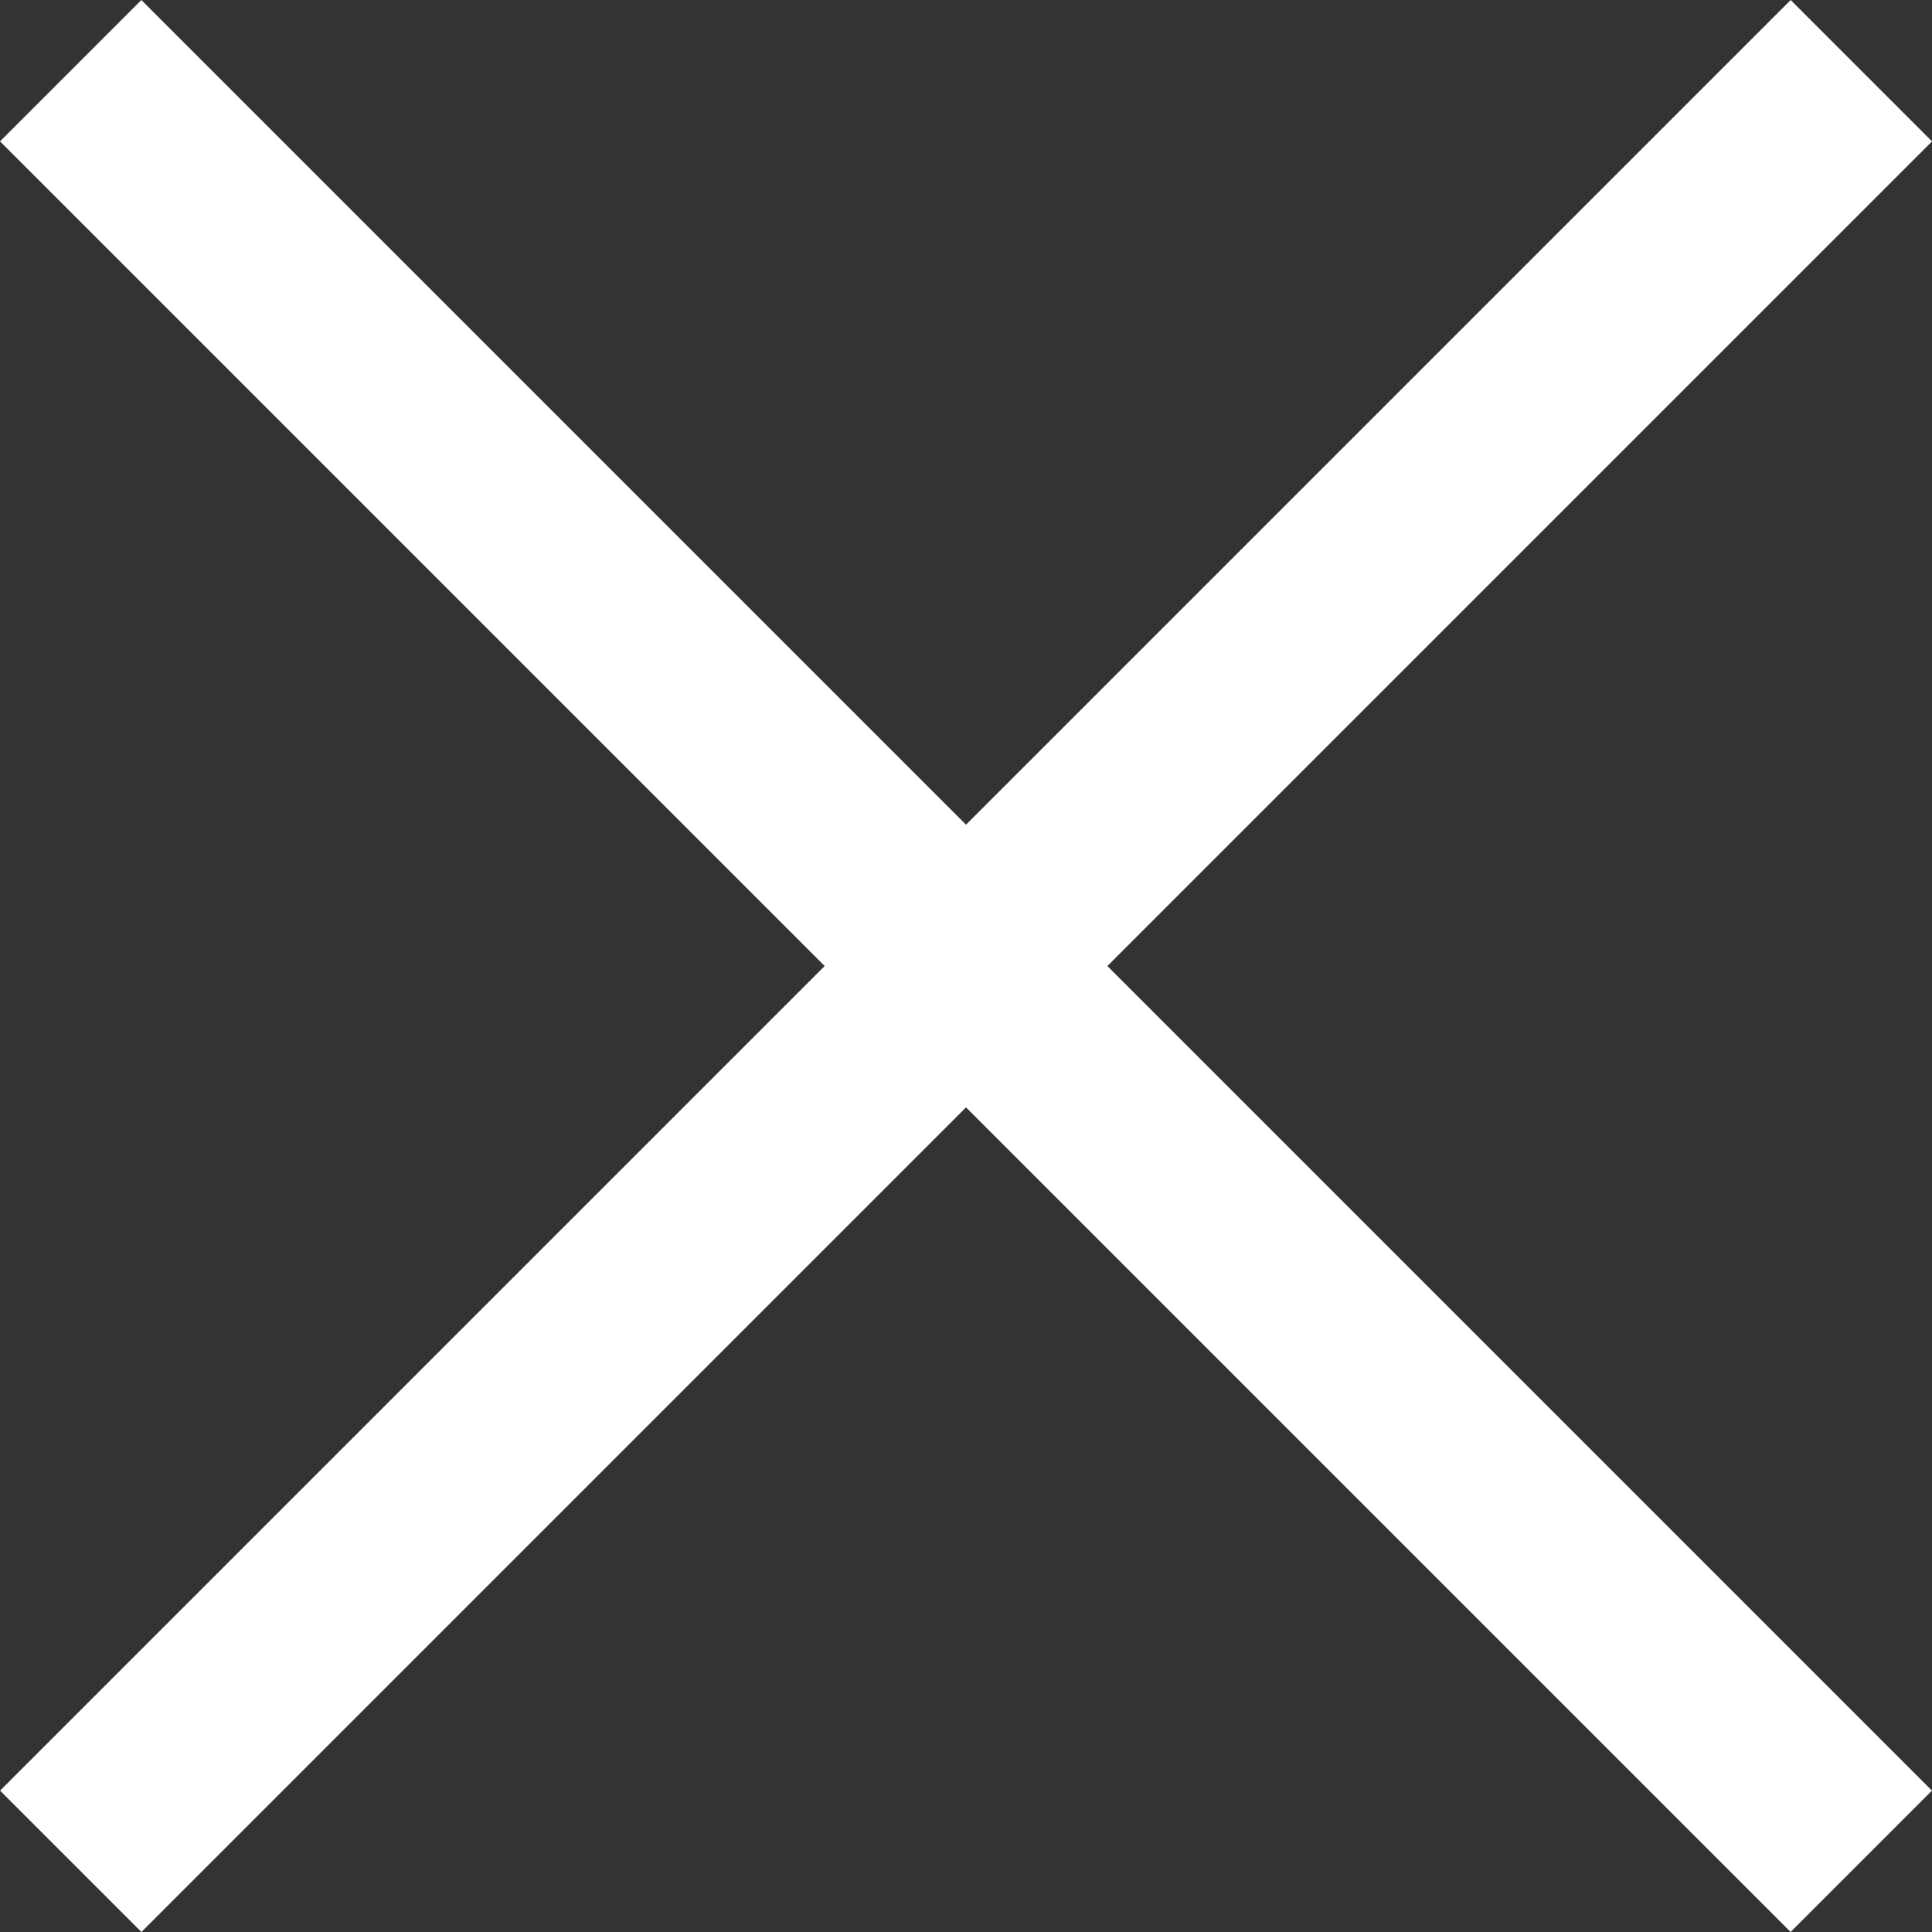 <svg xmlns="http://www.w3.org/2000/svg" width="28.992" height="28.992" viewBox="0 0 28.992 28.992">
    <rect x="0" y="0" width="28.992" height="28.992" fill="#333333" stroke="none"/>
    <g data-name="Group 24625">
        <path data-name="Path 26619" d="M-7189.073-2276.612v38" transform="rotate(45 -6329.965 7573.92)" style="fill:none;stroke:#fff;stroke-width:3px"/>
        <path data-name="Path 26620" d="M0 0v38" transform="rotate(-45 1.811 -.75)" style="fill:none;stroke:#fff;stroke-width:3px"/>
    </g>
</svg>
